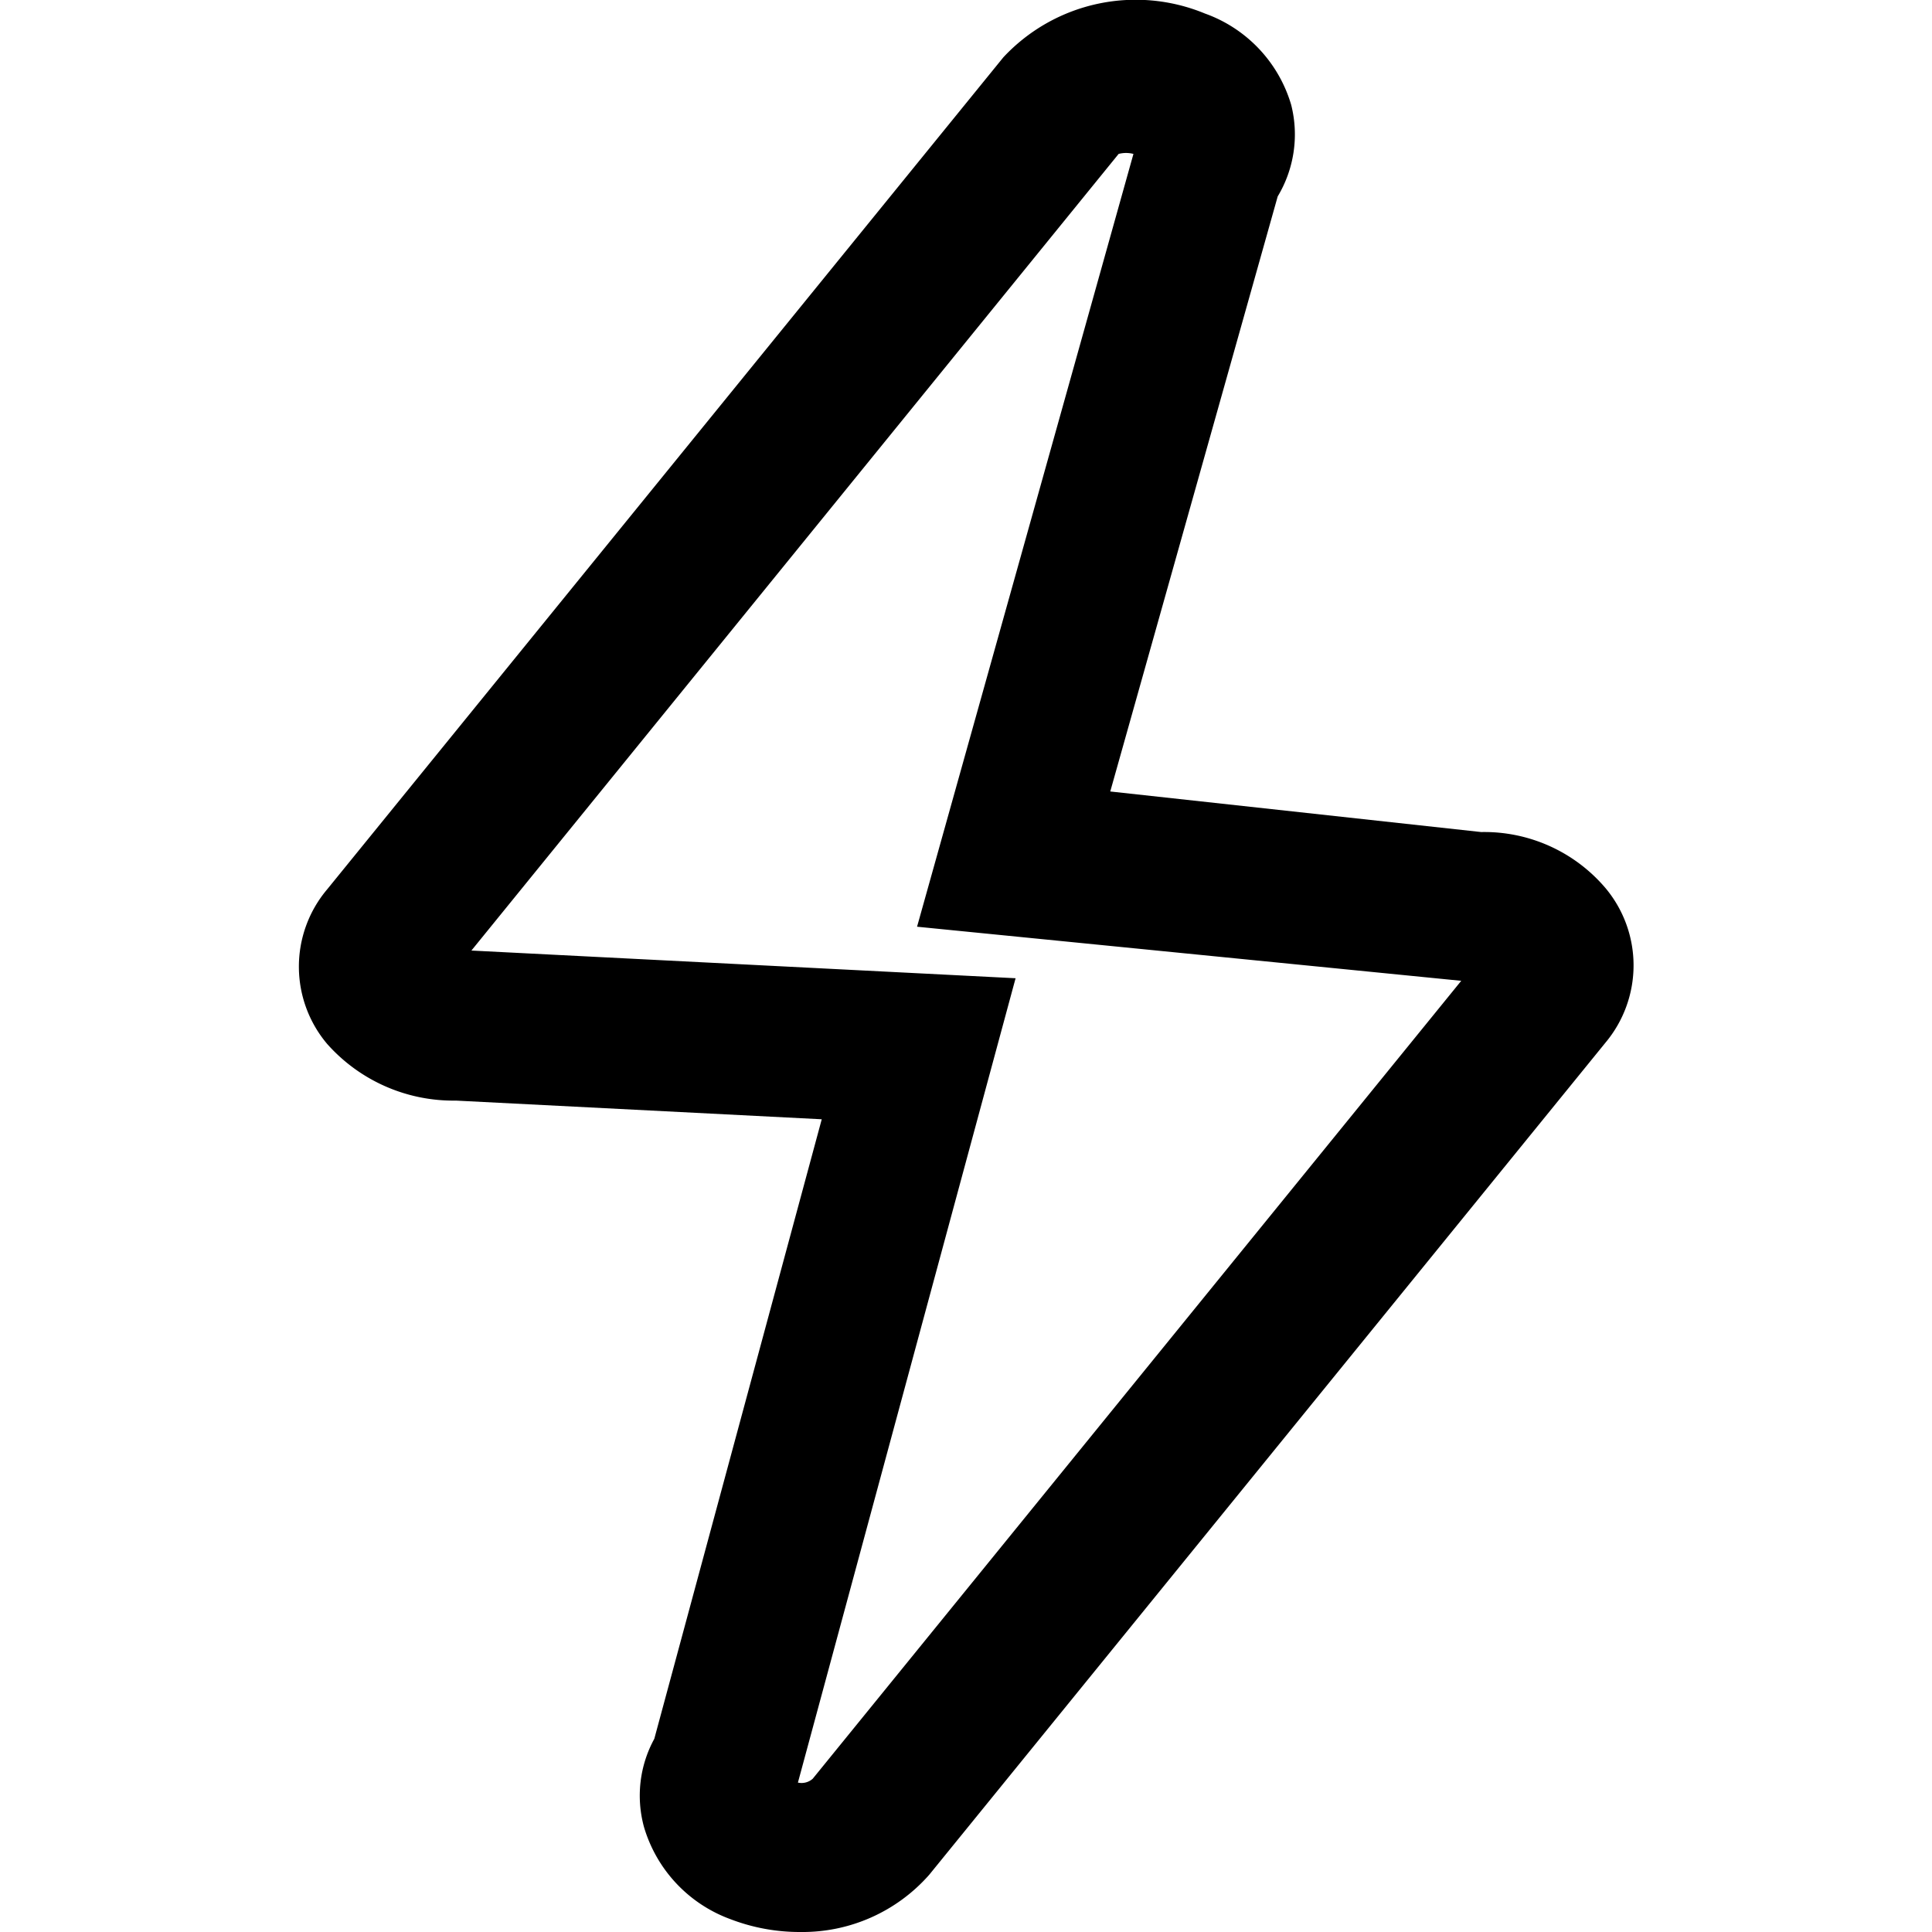 <svg id="Lager_1" data-name="Lager 1" xmlns="http://www.w3.org/2000/svg" viewBox="0 0 30 30"><path d="M23,12.92l-5.76-.63,2.6-9.24a1.87,1.87,0,0,0,.21-1.42A2.15,2.15,0,0,0,18.71.21a2.81,2.81,0,0,0-3.13.68L5.08,13.81a1.86,1.86,0,0,0,0,2.4,2.62,2.62,0,0,0,2,.88h0l5.68.29L10.16,27A1.84,1.84,0,0,0,10,28.37a2.18,2.18,0,0,0,1.34,1.43,3,3,0,0,0,1.09.2,2.62,2.62,0,0,0,2-.89l10.5-12.92a1.87,1.87,0,0,0,0-2.4A2.47,2.47,0,0,0,23,12.92Zm-.31,2.31L12.62,27.62a.26.26,0,0,1-.23.06l3.38-12.49-8.45-.43L17.37,2.39a.46.46,0,0,1,.23,0l-3.36,12Z"/></svg>